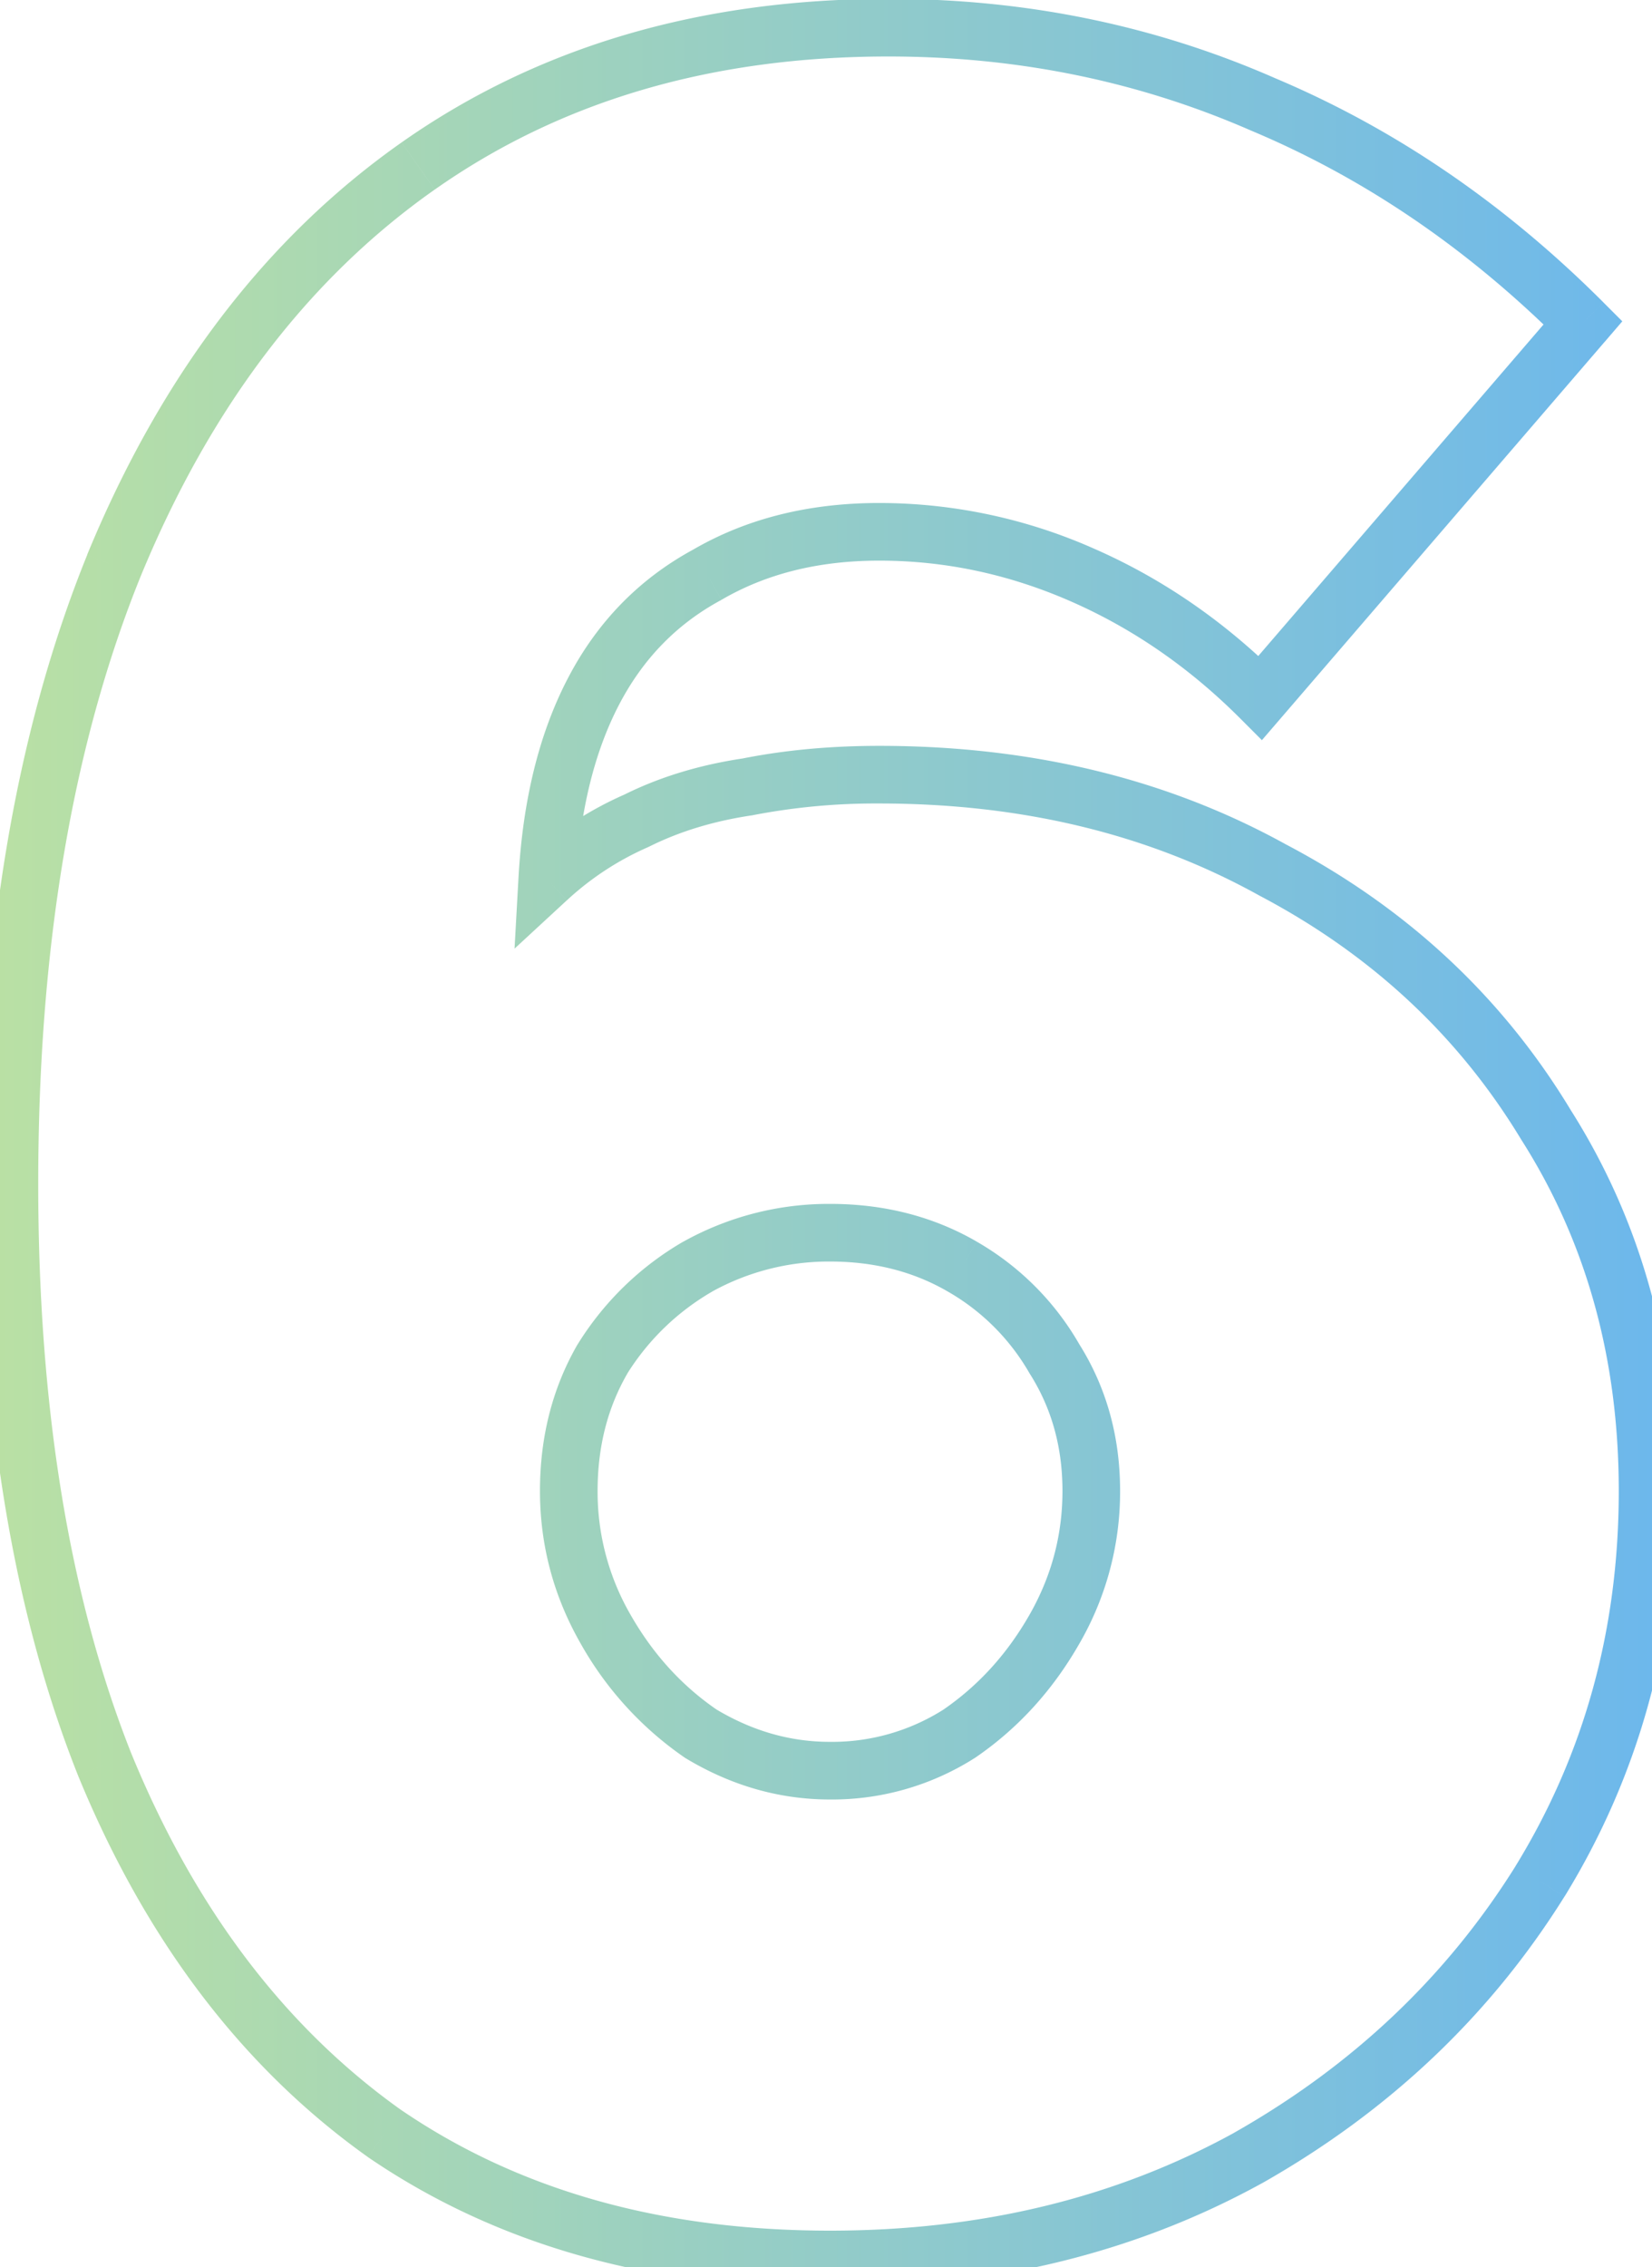 <svg width="43" height="59" viewBox="0 0 43 59" fill="none" xmlns="http://www.w3.org/2000/svg"><path d="M40.245 29.28l-.642.388.004.007.005.007.633-.402zm-7.12-6.64l-.363.656.007.004.007.004.349-.664zm-13.68-2.16l.111.742.018-.003.018-.004-.147-.735zm-2.88.88l.3.687.018-.008.017-.008-.335-.671zm-2.32 1.52l-.749-.042-.103 1.849 1.36-1.256-.508-.551zm1.2-4.88l.665.346-.665-.346zm2.96-3.04l.357.66.01-.006.01-.006-.377-.648zm14.4 3.2l-.53.53.571.572.528-.613-.569-.489zm8.4-9.76l.569.49.453-.528-.492-.492-.53.53zm-8.32-5.68l-.301.687.01.004.291-.691zm-22 1.6l.431.614-.431-.614zm-7.92 10.4l-.694-.286-.001.005.695.281zm-.24 31.2l-.697.277.003.008.694-.285zm7.28 9.6l-.435.611.006.004.006.004.423-.619zm22.48.64l.361.657.009-.005-.37-.652zm7.6-7.2l.636.398.003-.006-.639-.392zm-21.84-3.84l-.424.619.019.013.02.011.385-.643zm-2.56-9.76l-.634-.4-.008.012-.007.012.649.376zm2.48-2.4l-.361-.657-.008.004-.007.004.376.649zm6.88 0l.376-.65-.376.65zm2.4 2.4l-.65.376.008.012.008.013.634-.401zm0 7.04l-.651-.372.651.372zm-2.48 2.72l.4.634.012-.007.012-.008-.424-.619zm18.67-6.32c0-3.703-.914-7.018-2.757-9.922l-1.266.804c1.677 2.643 2.523 5.674 2.523 9.118h1.5zm-2.748-9.908c-1.78-2.948-4.257-5.255-7.413-6.916l-.698 1.328c2.924 1.539 5.194 3.659 6.827 6.364l1.284-.776zm-7.399-6.908c-3.11-1.722-6.652-2.574-10.603-2.574v1.5c3.73 0 7.015.802 9.877 2.386l.726-1.312zM22.885 19.41c-1.27 0-2.466.11-3.587.335l.294 1.47a16.788 16.788 0 013.293-.305v-1.5zm-3.551.328c-1.135.17-2.172.485-3.104.951l.67 1.342c.775-.387 1.658-.66 2.656-.81l-.222-1.483zm-3.07.935c-.93.407-1.774.96-2.528 1.656l1.018 1.102a7.562 7.562 0 012.112-1.384l-.602-1.374zm-1.27 2.249c.102-1.843.484-3.36 1.116-4.576l-1.33-.692c-.755 1.45-1.173 3.187-1.284 5.184l1.498.084zm1.116-4.576c.627-1.205 1.508-2.107 2.652-2.726l-.714-1.32c-1.416.768-2.508 1.892-3.268 3.354l1.33.692zm2.673-2.738c1.149-.67 2.508-1.018 4.102-1.018v-1.5c-1.819 0-3.447.399-4.858 1.222l.756 1.296zm4.102-1.018c1.707 0 3.365.35 4.98 1.057l.6-1.374a13.794 13.794 0 00-5.58-1.183v1.5zm4.98 1.057c1.616.707 3.086 1.72 4.41 3.043l1.06-1.06c-1.449-1.45-3.073-2.571-4.87-3.357l-.6 1.374zm5.509 3.002l8.4-9.76-1.138-.978-8.4 9.76 1.138.978zm8.361-10.78c-2.57-2.57-5.423-4.52-8.559-5.84l-.582 1.382c2.944 1.24 5.637 3.076 8.08 5.52l1.061-1.061zm-8.549-5.836C30.047.656 26.691-.03 23.125-.03v1.5c3.368 0 6.518.647 9.459 1.937l.602-1.374zM23.125-.03c-4.879 0-9.115 1.236-12.671 3.736l.862 1.228c3.27-2.3 7.195-3.464 11.809-3.464v-1.5zM10.454 3.706C6.904 6.202 4.183 9.793 2.27 14.434l1.388.572c1.821-4.425 4.38-7.768 7.657-10.072l-.862-1.228zM2.27 14.44C.41 19.029-.505 24.49-.505 30.8h1.5c0-6.17.897-11.43 2.665-15.799l-1.39-.562zM-.505 30.8c0 5.986.835 11.125 2.533 15.397l1.394-.554C1.813 41.594.995 36.654.995 30.8h-1.5zm2.536 15.405c1.752 4.269 4.26 7.591 7.54 9.926l.869-1.222c-3.013-2.145-5.36-5.223-7.021-9.274l-1.388.57zm7.55 9.934c3.346 2.286 7.366 3.411 12.024 3.411v-1.5c-4.409 0-8.122-1.061-11.177-3.15l-.846 1.24zm12.024 3.411c4.165 0 7.919-.905 11.241-2.733l-.722-1.314c-3.078 1.692-6.578 2.547-10.519 2.547v1.5zm11.25-2.737c3.303-1.873 5.93-4.358 7.866-7.456l-1.272-.794c-1.797 2.876-4.237 5.19-7.334 6.944l.74 1.306zm7.87-7.46c1.942-3.164 2.91-6.688 2.91-10.553h-1.5c0 3.602-.898 6.851-2.69 9.768l1.28.784zm-19.12-4.023c-1.03 0-2.017-.279-2.974-.853l-.772 1.286c1.176.706 2.428 1.067 3.746 1.067v-1.5zm-2.936-.829c-.916-.626-1.666-1.446-2.253-2.473l-1.302.744a8.88 8.88 0 002.707 2.967l.848-1.238zm-2.253-2.473a6.389 6.389 0 01-.861-3.228h-1.5c0 1.412.355 2.74 1.059 3.972l1.302-.744zm-.861-3.228c0-1.16.265-2.176.78-3.064l-1.3-.752c-.658 1.138-.98 2.417-.98 3.816h1.5zm.764-3.04a6.368 6.368 0 012.222-2.15l-.752-1.3a7.867 7.867 0 00-2.738 2.65l1.268.8zm2.207-2.143a6.276 6.276 0 013.079-.787v-1.5a7.776 7.776 0 00-3.801.973l.722 1.314zm3.079-.787c1.16 0 2.176.265 3.064.78l.752-1.3c-1.138-.658-2.417-.98-3.816-.98v1.5zm3.064.78a5.727 5.727 0 012.127 2.126l1.298-.752a7.229 7.229 0 00-2.673-2.673l-.752 1.298zm2.142 2.15c.559.886.844 1.892.844 3.04h1.5c0-1.412-.355-2.7-1.076-3.84l-1.268.8zm.844 3.04c0 1.148-.285 2.22-.861 3.228l1.302.744a7.889 7.889 0 001.059-3.972h-1.5zm-.861 3.228c-.587 1.027-1.338 1.847-2.253 2.473l.848 1.238c1.111-.76 2.014-1.754 2.707-2.967l-1.302-.744zm-2.23 2.458a5.416 5.416 0 01-2.959.844v1.5a6.915 6.915 0 003.76-1.076l-.8-1.268z" fill="url(#paint0_linear_11_272)"/><defs><linearGradient id="paint0_linear_11_272" x1="-5" y1="30" x2="48" y2="30" gradientUnits="userSpaceOnUse"><stop stop-color="#C2E59C"/><stop offset="1" stop-color="#64B3F4"/></linearGradient></defs></svg>